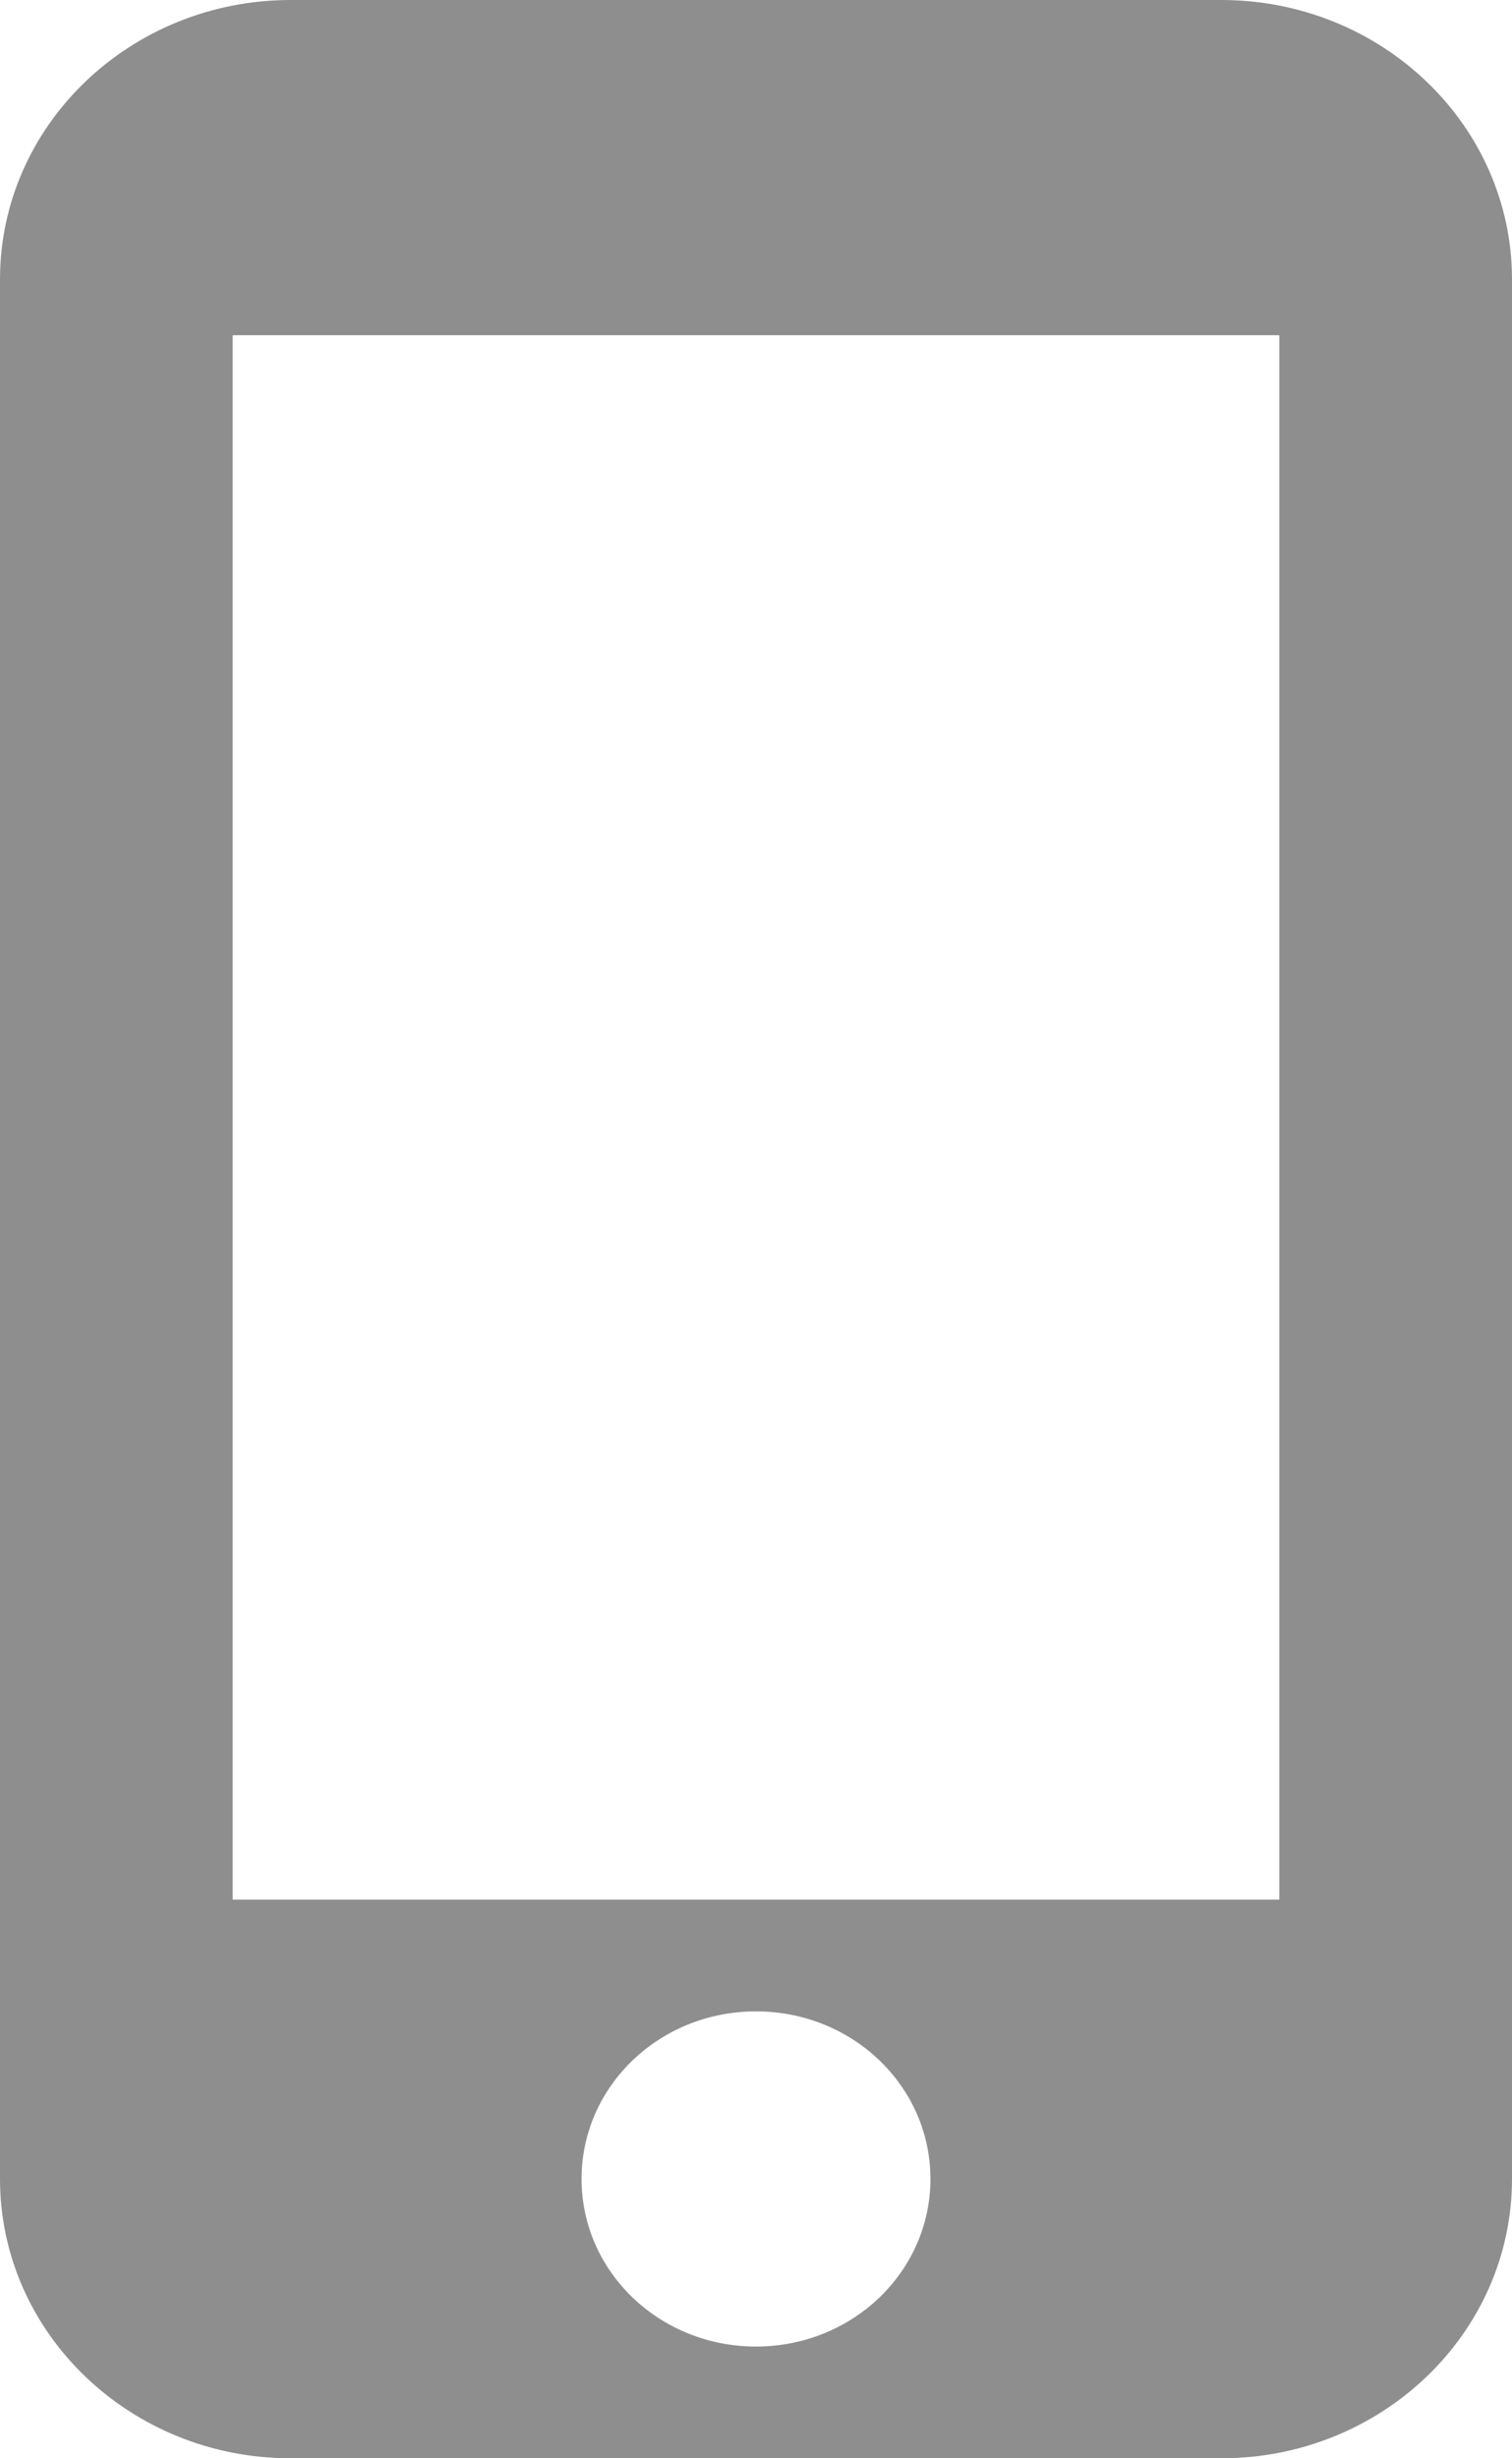 <?xml version="1.0" encoding="UTF-8"?>
<svg width="16px" height="26px" viewBox="0 0 16 26" version="1.1" xmlns="http://www.w3.org/2000/svg" xmlns:xlink="http://www.w3.org/1999/xlink">
    <!-- Generator: Sketch 52.1 (67048) - http://www.bohemiancoding.com/sketch -->
    <title>Shape</title>
    <desc>Created with Sketch.</desc>
    <g id="Symbols" stroke="none" stroke-width="1" fill="none" fill-rule="evenodd">
        <g id="desktop-get-started" transform="translate(-422, -365)" fill="#8E8E8E" fill-rule="nonzero">
            <g id="Group-7">
                <g id="Group-38" transform="translate(422, 365)">
                    <path d="M12.923,0 L3.077,0 C1.378,0 0,1.324 0,2.955 L0,23.045 C0,24.676 1.378,26 3.077,26 L12.923,26 C14.622,26 16,24.676 16,23.045 L16,2.955 C16,1.324 14.622,0 12.923,0 Z M8,24.818 C6.978,24.818 6.154,24.026 6.154,23.045 C6.154,22.065 6.978,21.273 8,21.273 C9.022,21.273 9.846,22.065 9.846,23.045 C9.846,24.026 9.022,24.818 8,24.818 Z M13.538,20.091 L2.462,20.091 L2.462,3.545 L13.538,3.545 L13.538,20.091 Z" id="Shape"></path>
                </g>
            </g>
        </g>
    </g>
</svg>